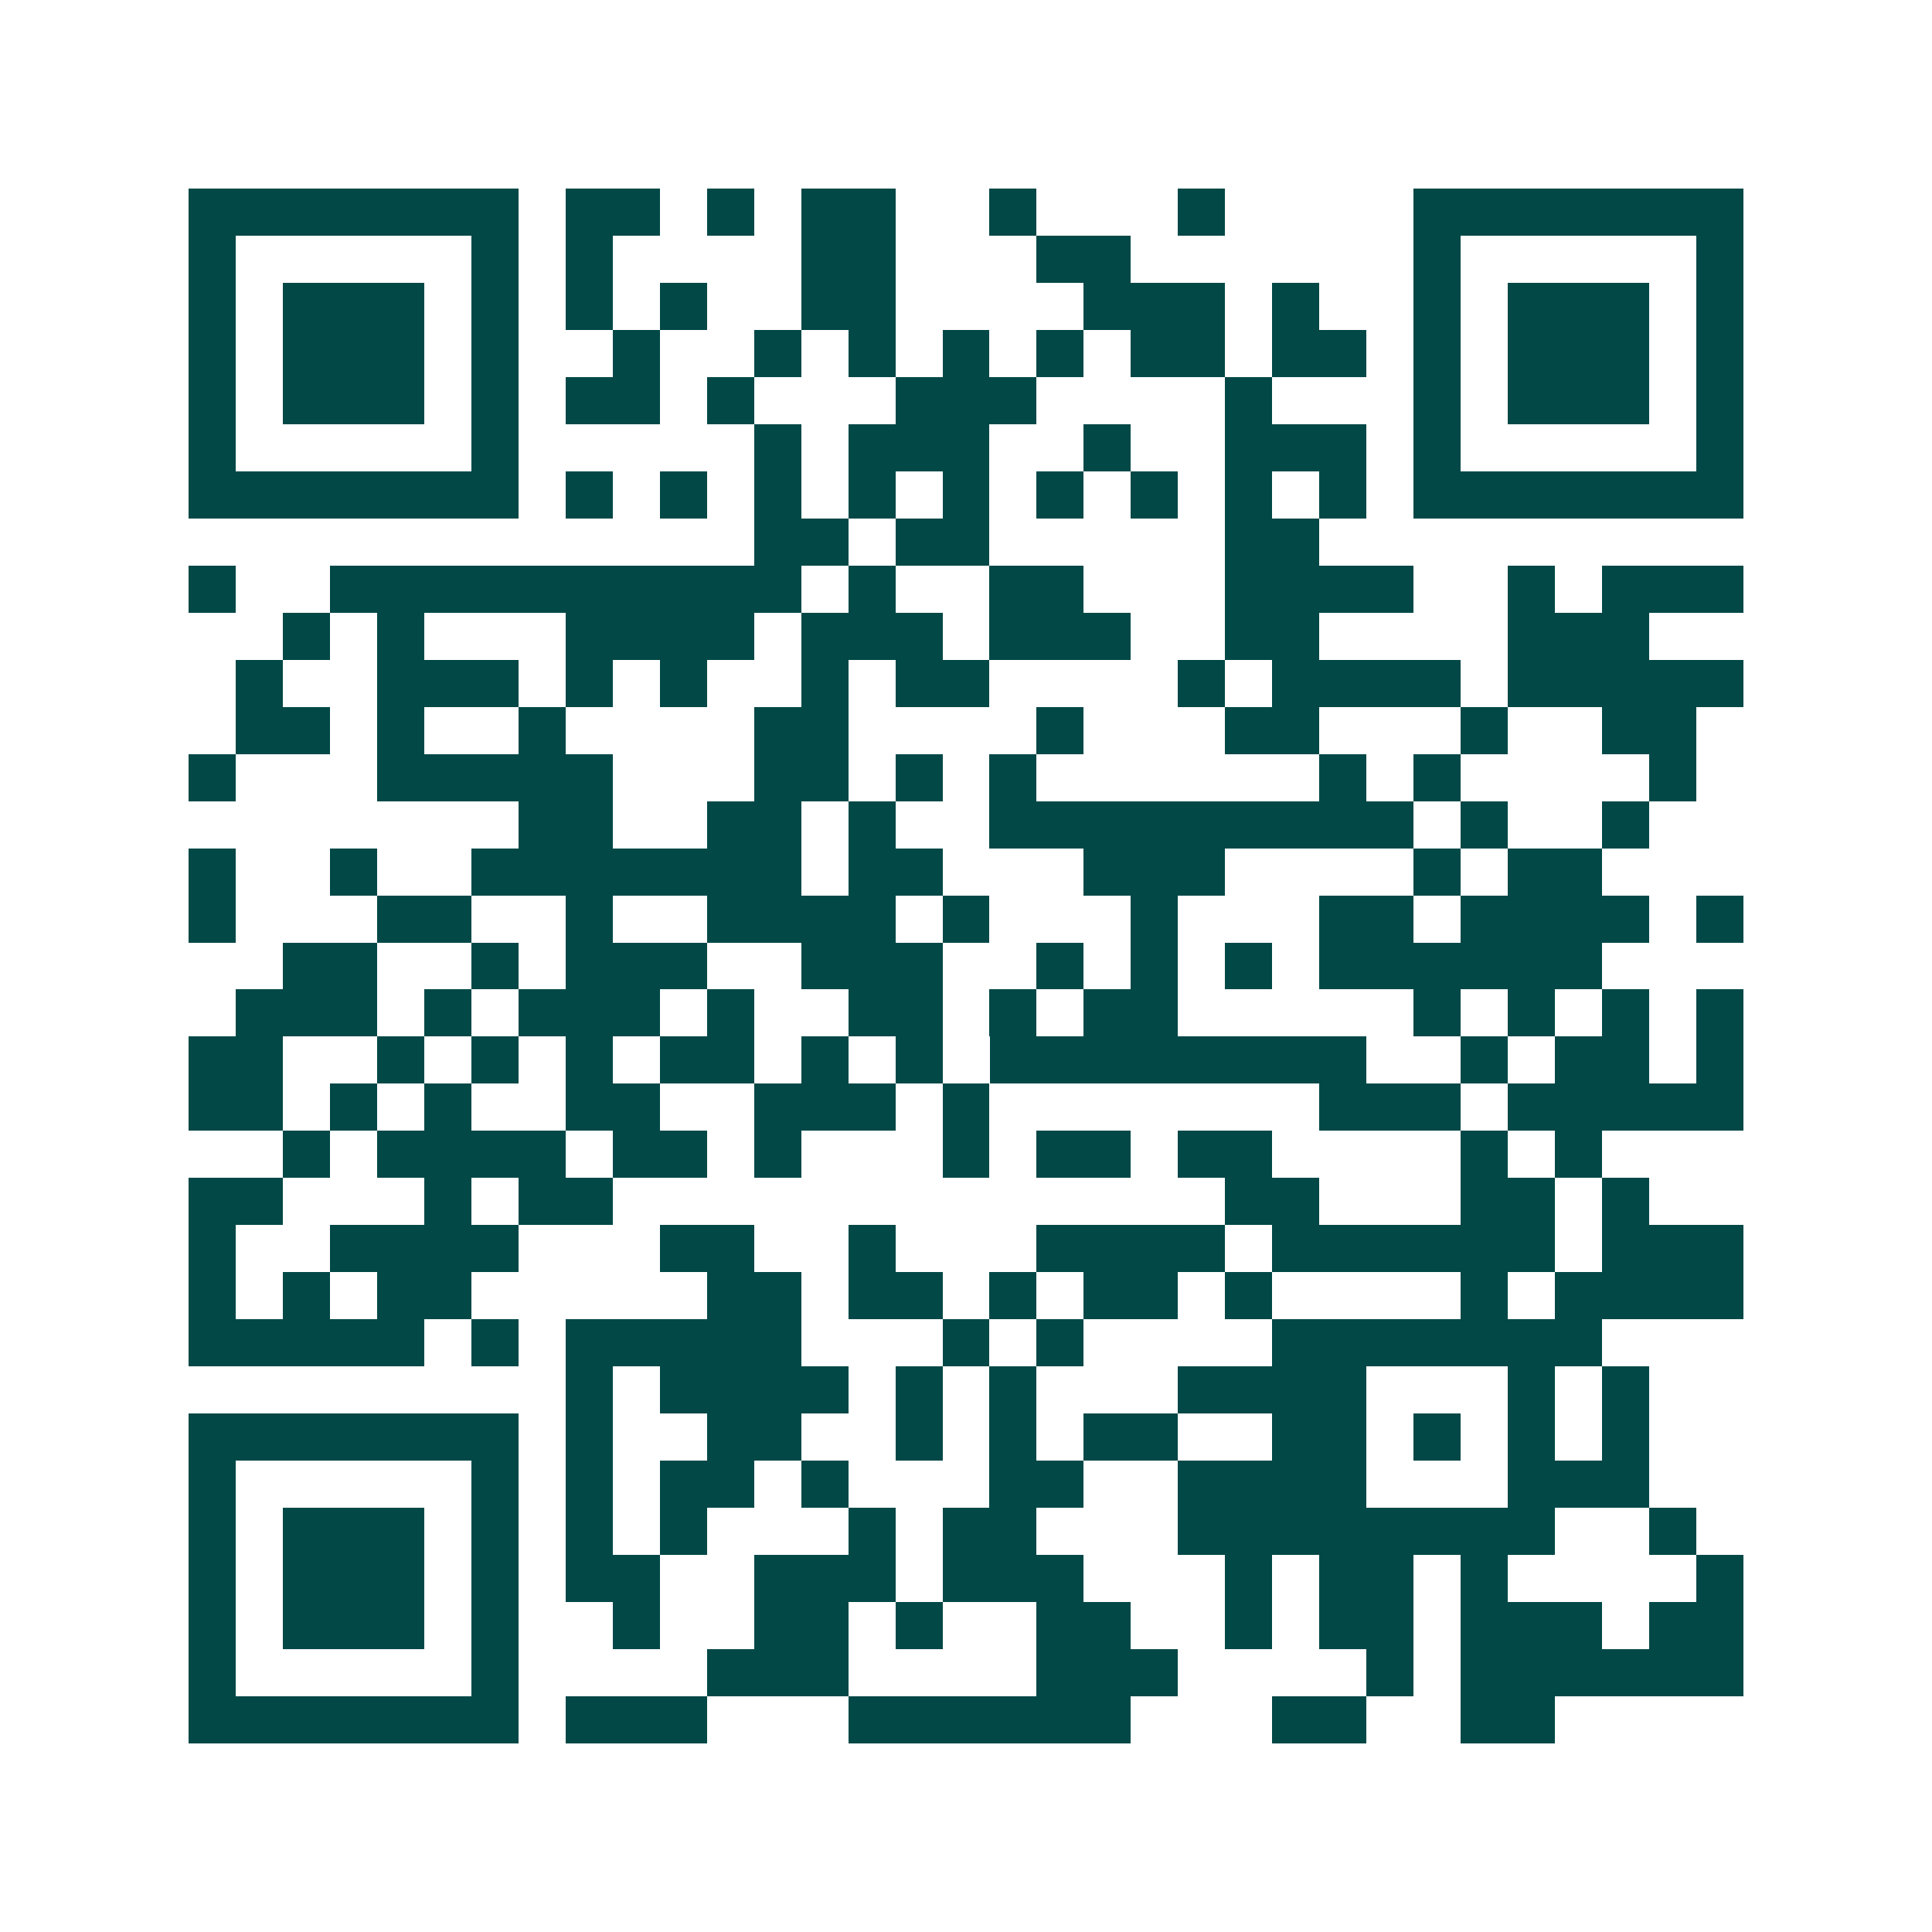 <svg xmlns="http://www.w3.org/2000/svg" width="200" height="200" viewBox="0 0 41 41" shape-rendering="crispEdges"><path fill="#ffffff" d="M0 0h41v41H0z"/><path stroke="#014847" d="M4 4.5h7m1 0h2m1 0h1m1 0h2m2 0h1m3 0h1m4 0h7M4 5.5h1m5 0h1m1 0h1m4 0h2m3 0h2m6 0h1m5 0h1M4 6.5h1m1 0h3m1 0h1m1 0h1m1 0h1m2 0h2m4 0h3m1 0h1m2 0h1m1 0h3m1 0h1M4 7.5h1m1 0h3m1 0h1m2 0h1m2 0h1m1 0h1m1 0h1m1 0h1m1 0h2m1 0h2m1 0h1m1 0h3m1 0h1M4 8.5h1m1 0h3m1 0h1m1 0h2m1 0h1m3 0h3m4 0h1m3 0h1m1 0h3m1 0h1M4 9.5h1m5 0h1m5 0h1m1 0h3m2 0h1m2 0h3m1 0h1m5 0h1M4 10.5h7m1 0h1m1 0h1m1 0h1m1 0h1m1 0h1m1 0h1m1 0h1m1 0h1m1 0h1m1 0h7M16 11.5h2m1 0h2m5 0h2M4 12.5h1m2 0h10m1 0h1m2 0h2m3 0h4m2 0h1m1 0h3M6 13.5h1m1 0h1m3 0h4m1 0h3m1 0h3m2 0h2m4 0h3M5 14.5h1m2 0h3m1 0h1m1 0h1m2 0h1m1 0h2m4 0h1m1 0h4m1 0h5M5 15.5h2m1 0h1m2 0h1m4 0h2m4 0h1m3 0h2m3 0h1m2 0h2M4 16.5h1m3 0h5m3 0h2m1 0h1m1 0h1m6 0h1m1 0h1m4 0h1M11 17.5h2m2 0h2m1 0h1m2 0h9m1 0h1m2 0h1M4 18.5h1m2 0h1m2 0h7m1 0h2m3 0h3m4 0h1m1 0h2M4 19.5h1m3 0h2m2 0h1m2 0h4m1 0h1m3 0h1m3 0h2m1 0h4m1 0h1M6 20.5h2m2 0h1m1 0h3m2 0h3m2 0h1m1 0h1m1 0h1m1 0h6M5 21.5h3m1 0h1m1 0h3m1 0h1m2 0h2m1 0h1m1 0h2m5 0h1m1 0h1m1 0h1m1 0h1M4 22.5h2m2 0h1m1 0h1m1 0h1m1 0h2m1 0h1m1 0h1m1 0h8m2 0h1m1 0h2m1 0h1M4 23.5h2m1 0h1m1 0h1m2 0h2m2 0h3m1 0h1m7 0h3m1 0h5M6 24.5h1m1 0h4m1 0h2m1 0h1m3 0h1m1 0h2m1 0h2m4 0h1m1 0h1M4 25.5h2m3 0h1m1 0h2m13 0h2m3 0h2m1 0h1M4 26.5h1m2 0h4m3 0h2m2 0h1m3 0h4m1 0h6m1 0h3M4 27.5h1m1 0h1m1 0h2m5 0h2m1 0h2m1 0h1m1 0h2m1 0h1m4 0h1m1 0h4M4 28.5h5m1 0h1m1 0h5m3 0h1m1 0h1m4 0h7M12 29.5h1m1 0h4m1 0h1m1 0h1m3 0h4m3 0h1m1 0h1M4 30.5h7m1 0h1m2 0h2m2 0h1m1 0h1m1 0h2m2 0h2m1 0h1m1 0h1m1 0h1M4 31.5h1m5 0h1m1 0h1m1 0h2m1 0h1m3 0h2m2 0h4m3 0h3M4 32.5h1m1 0h3m1 0h1m1 0h1m1 0h1m3 0h1m1 0h2m3 0h8m2 0h1M4 33.5h1m1 0h3m1 0h1m1 0h2m2 0h3m1 0h3m3 0h1m1 0h2m1 0h1m4 0h1M4 34.5h1m1 0h3m1 0h1m2 0h1m2 0h2m1 0h1m2 0h2m2 0h1m1 0h2m1 0h3m1 0h2M4 35.5h1m5 0h1m4 0h3m4 0h3m4 0h1m1 0h6M4 36.5h7m1 0h3m3 0h6m3 0h2m2 0h2"/></svg>
